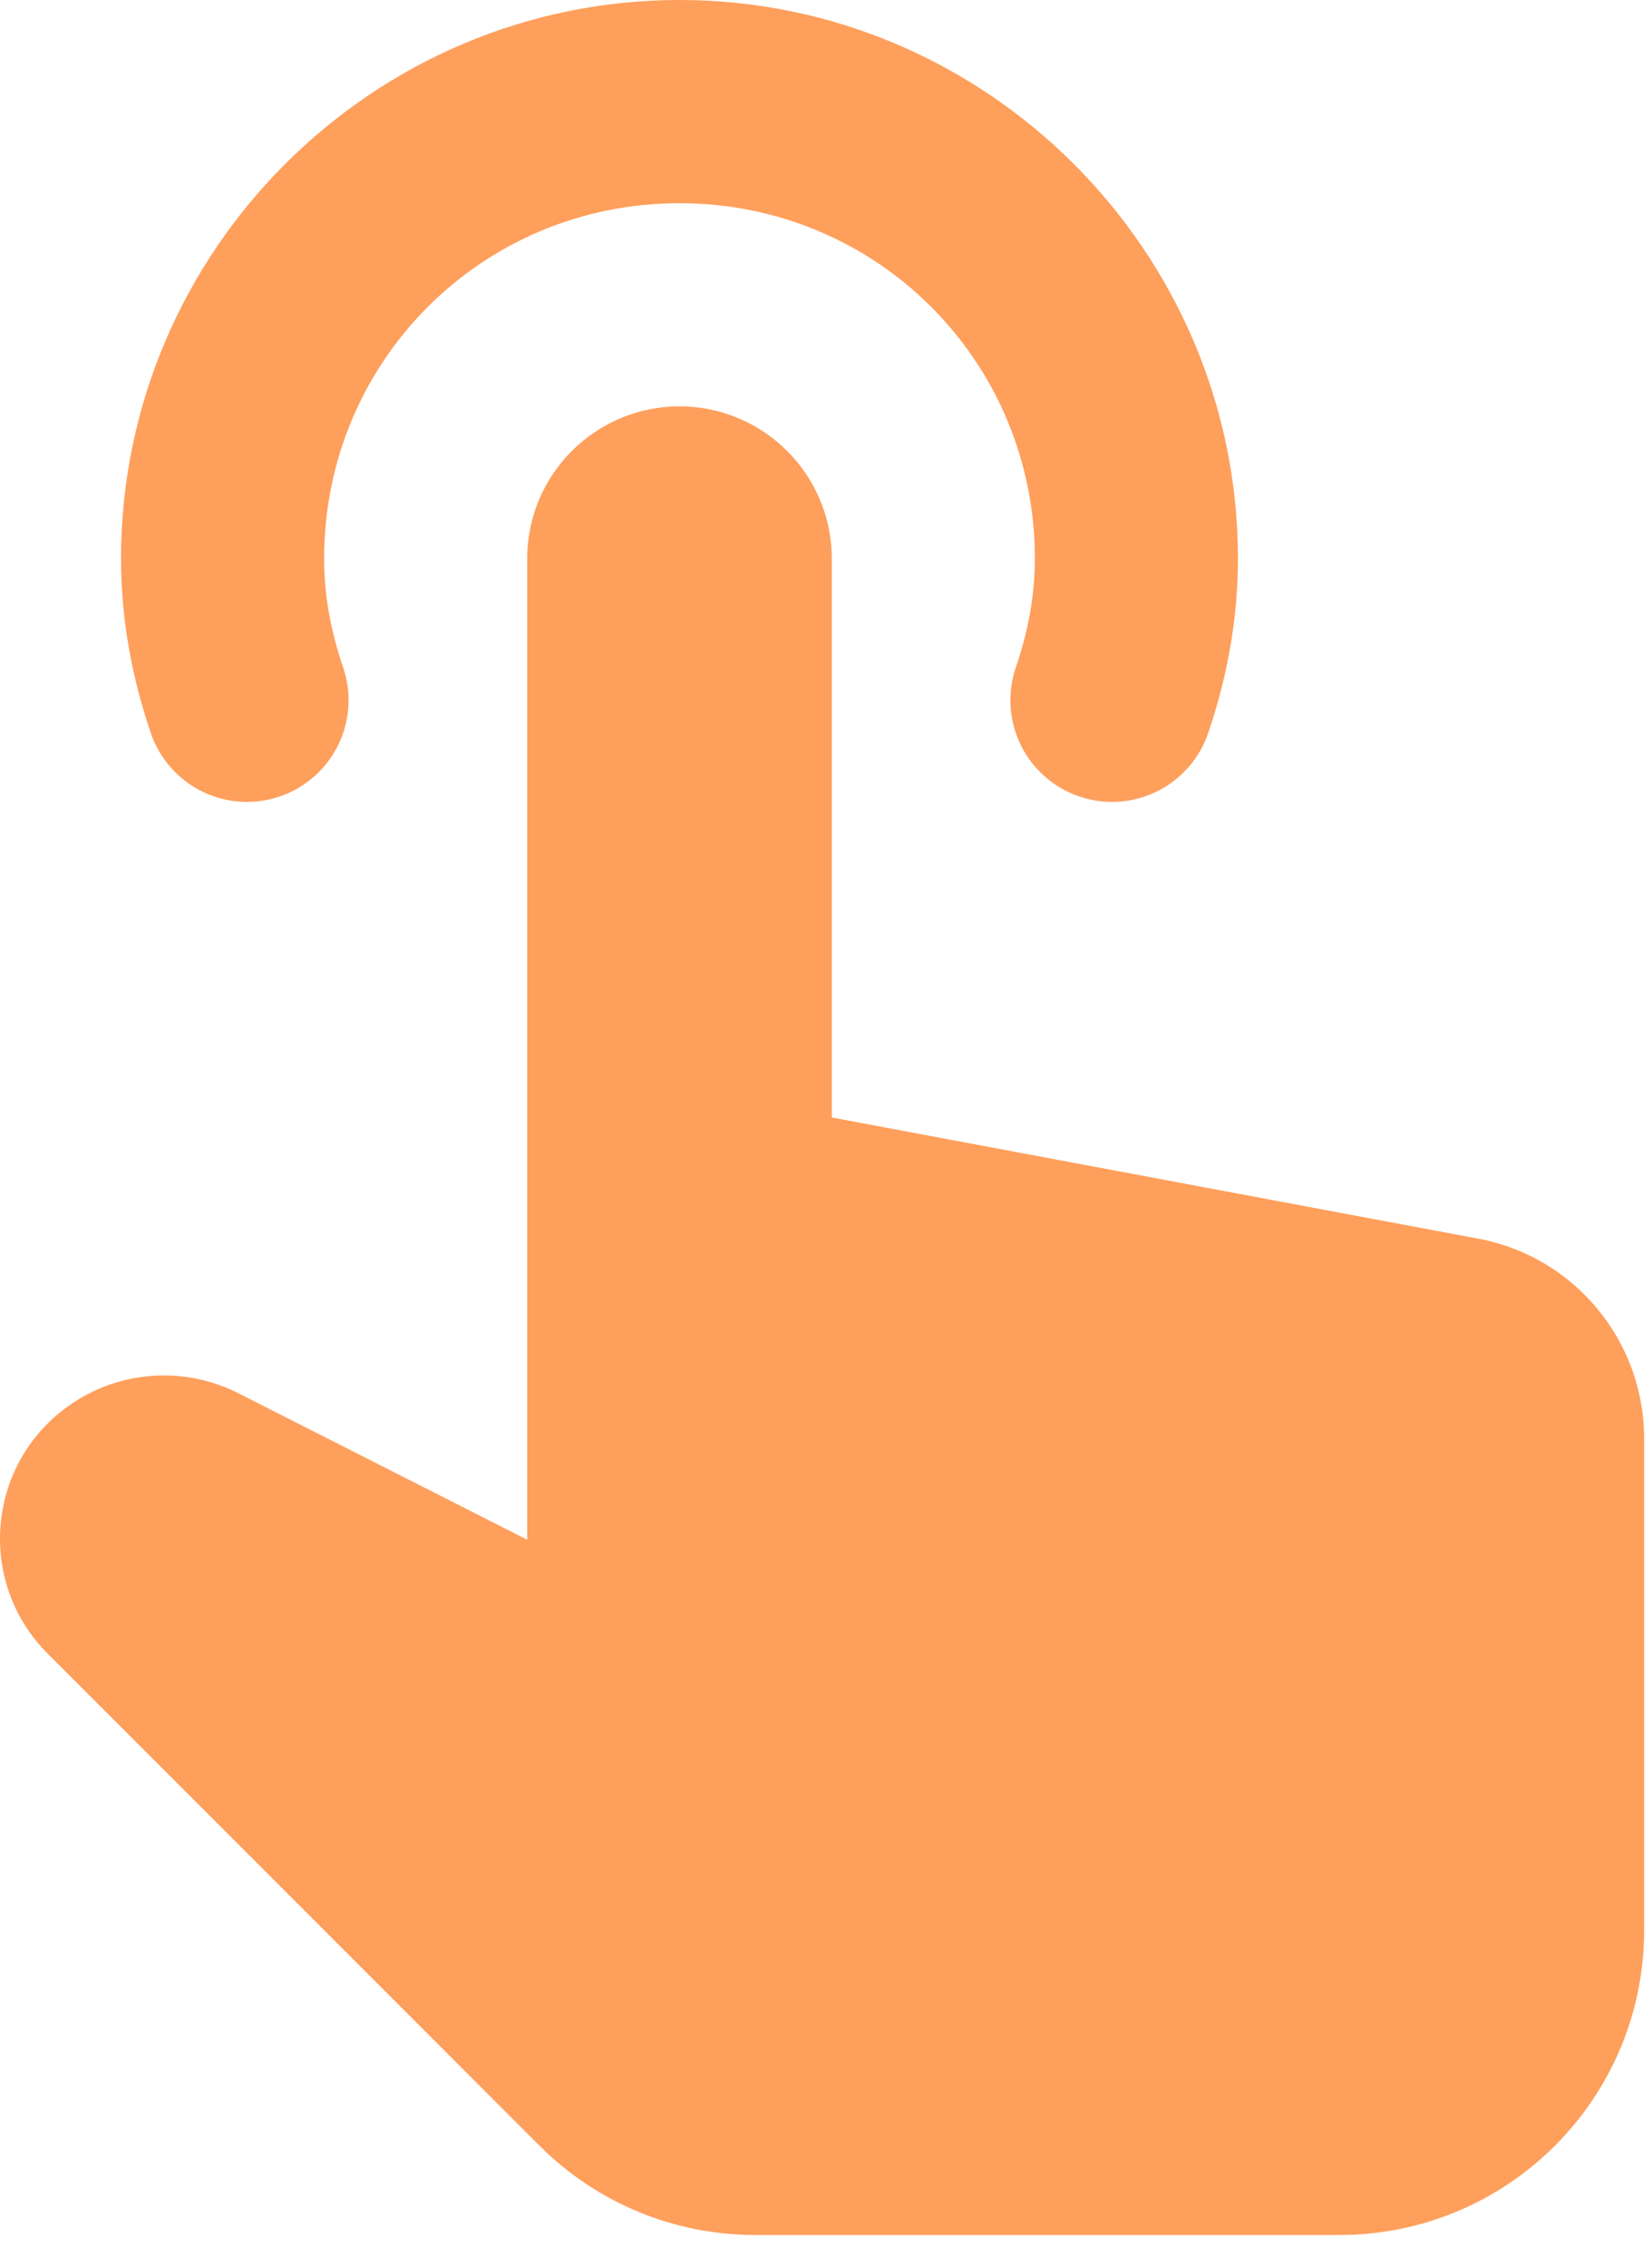 <?xml version="1.0" encoding="UTF-8"?>
<svg width="35px" height="48px" viewBox="0 0 35 48" version="1.1" xmlns="http://www.w3.org/2000/svg" xmlns:xlink="http://www.w3.org/1999/xlink">
    <!-- Generator: Sketch 54.1 (76490) - https://sketchapp.com -->
    <title>smart</title>
    <desc>Created with Sketch.</desc>
    <g id="---" stroke="none" stroke-width="1" fill="none" fill-rule="evenodd">
        <g id="05---Flat-Icons" transform="translate(-1213, -1238)" fill="#FE9F5C" fill-rule="nonzero">
            <g id="smart" transform="translate(1213, 1238)">
                <path d="M14.396,0 C7.887,0 2.564,5.323 2.564,11.832 C2.564,13.152 2.81,14.392 3.194,15.521 C3.442,16.249 4.059,16.79 4.814,16.94 C5.568,17.089 6.345,16.825 6.852,16.246 C7.358,15.668 7.518,14.863 7.27,14.134 C7.013,13.379 6.867,12.62 6.867,11.832 C6.867,7.649 10.213,4.303 14.396,4.303 C18.579,4.303 21.925,7.649 21.925,11.832 C21.925,12.62 21.779,13.379 21.522,14.134 C21.274,14.863 21.433,15.668 21.94,16.246 C22.447,16.825 23.224,17.089 23.978,16.94 C24.733,16.79 25.35,16.249 25.598,15.521 C25.982,14.392 26.228,13.152 26.228,11.832 C26.228,5.323 20.905,0 14.396,0 Z M14.396,8.605 C12.615,8.605 11.169,10.051 11.169,11.832 L11.169,30.118 L11.169,32.605 L5.051,29.504 C3.842,28.891 2.387,29.033 1.32,29.87 C-0.306,31.145 -0.453,33.554 1.009,35.017 L11.43,45.437 C12.641,46.648 14.28,47.328 15.993,47.328 L28.379,47.328 C31.944,47.328 34.833,44.439 34.833,40.874 L34.833,30.462 C34.833,28.393 33.36,26.614 31.324,26.231 L17.623,23.664 L17.623,11.832 C17.623,10.051 16.177,8.605 14.396,8.605 Z" id="Shape"></path>
            </g>
        </g>
    </g>
</svg>